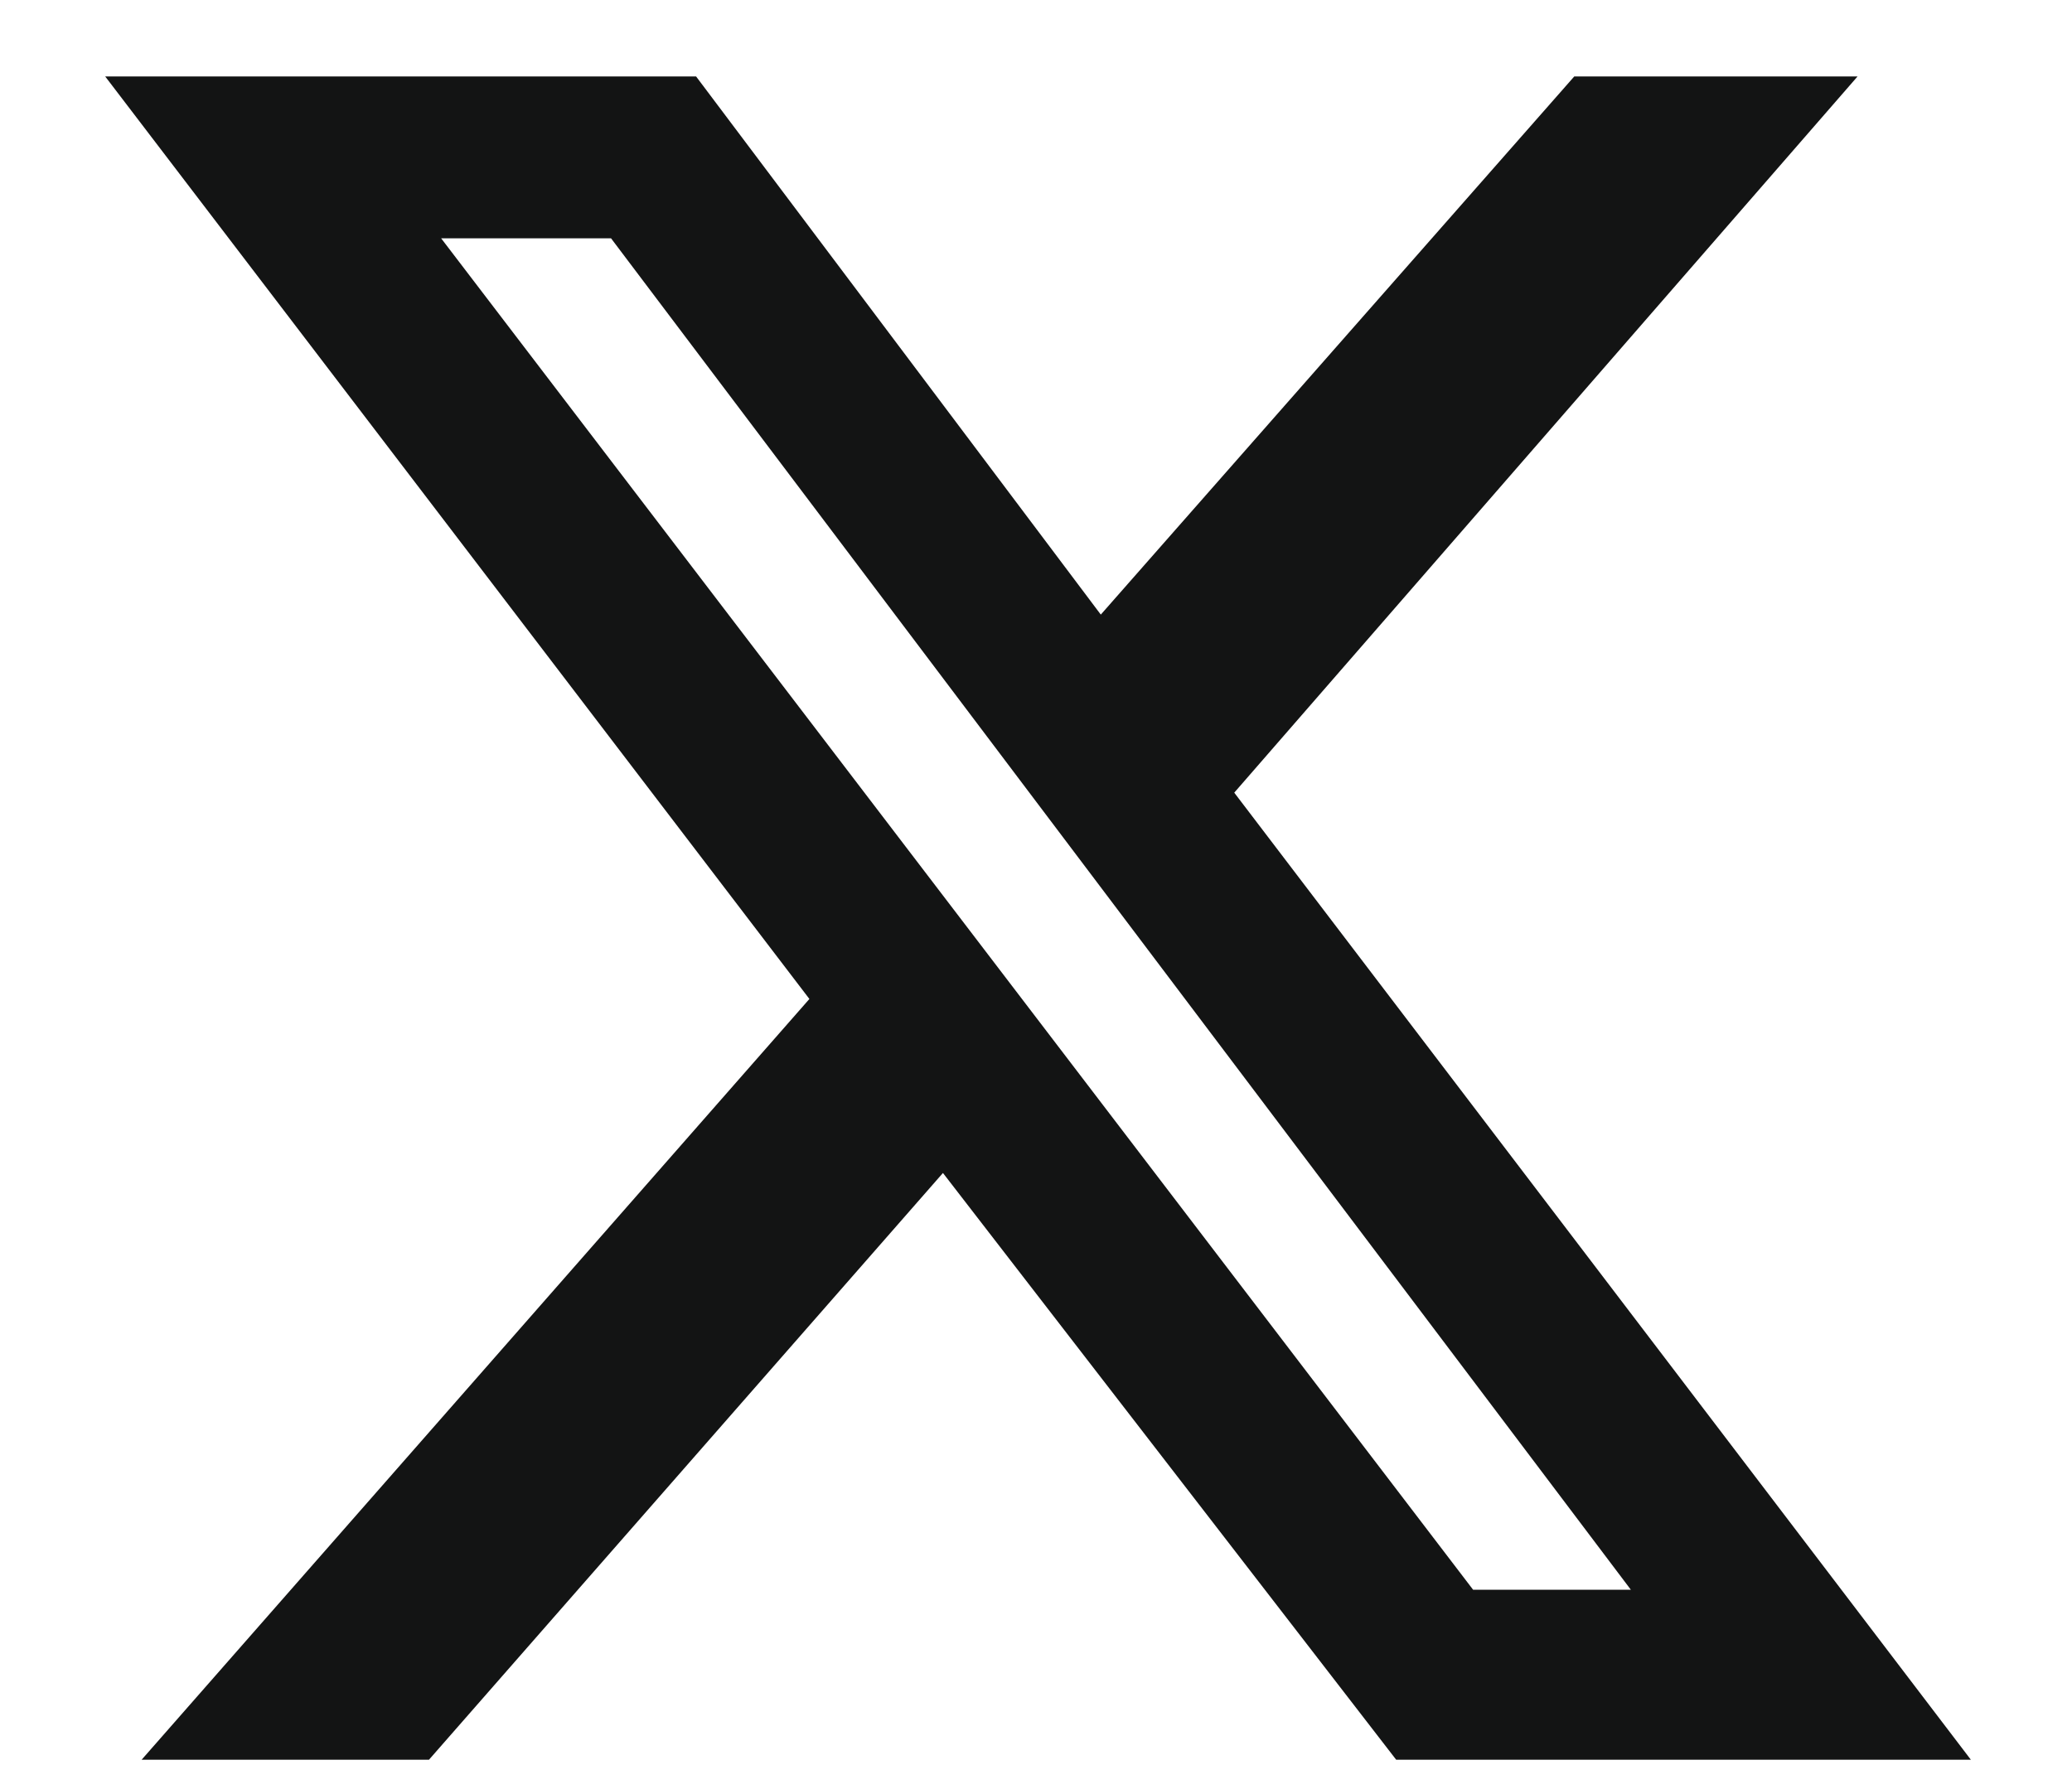 <svg width="22" height="19" viewBox="0 0 22 19" fill="none" xmlns="http://www.w3.org/2000/svg">
<path d="M16.715 0.812H19.723L13.105 8.418L20.926 18.688H14.824L10.012 12.457L4.555 18.688H1.504L8.594 10.609L1.117 0.812H7.391L11.688 6.527L16.715 0.812ZM15.641 16.883H17.316L6.488 2.531H4.684L15.641 16.883Z" fill="#131414"/>
</svg>
